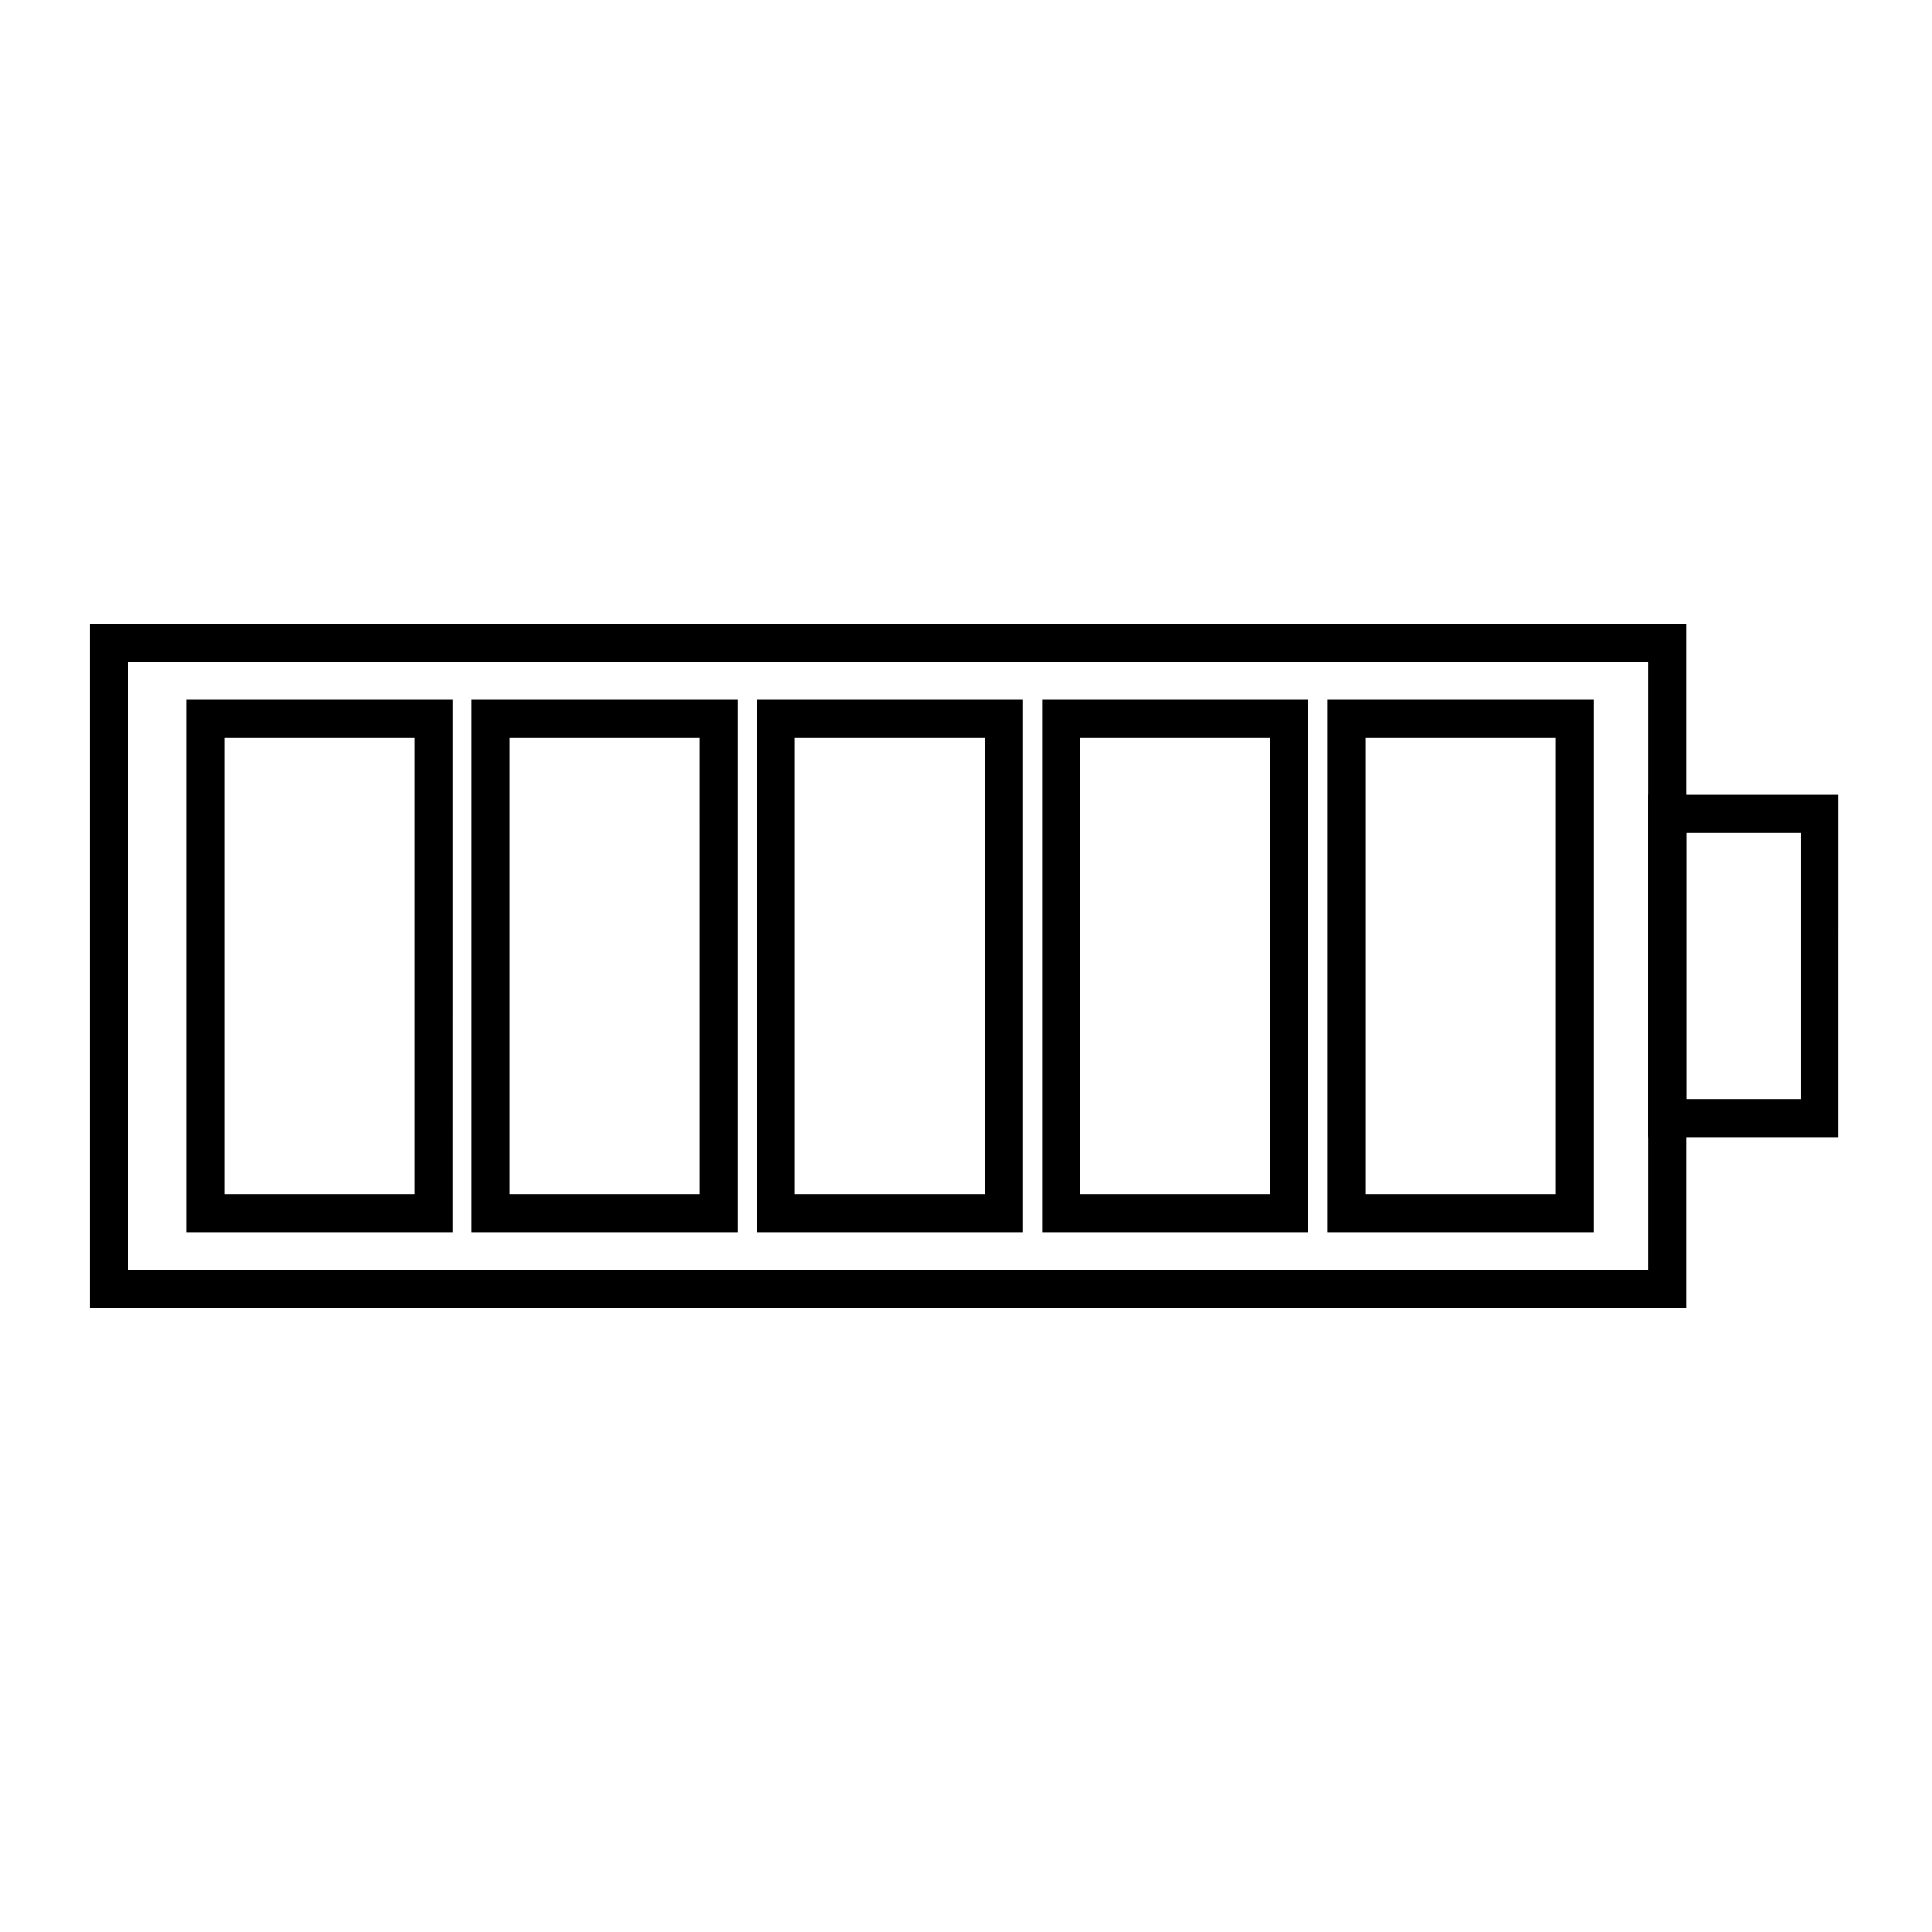 <?xml version="1.0" encoding="UTF-8"?>
<!-- Uploaded to: SVG Repo, www.svgrepo.com, Generator: SVG Repo Mixer Tools -->
<svg fill="#000000" width="800px" height="800px" version="1.1" viewBox="144 144 512 512" xmlns="http://www.w3.org/2000/svg">
 <g>
  <path d="m590.94 490.68h-423.2v-181.37h423.2zm-413.12-10.074h403.05v-161.22h-403.05z"/>
  <path d="m263.97 470.53h-70.531v-141.07h70.535zm-60.457-10.074h50.383v-120.91h-50.383z"/>
  <path d="m339.54 470.53h-70.535v-141.07h70.535zm-60.457-10.074h50.383l-0.004-120.91h-50.379z"/>
  <path d="m415.11 470.53h-70.535v-141.07h70.535zm-60.457-10.074h50.383l-0.004-120.91h-50.379z"/>
  <path d="m490.68 470.53h-70.531v-141.07h70.535zm-60.457-10.074h50.383v-120.91h-50.383z"/>
  <path d="m566.25 470.53h-70.531v-141.07h70.535zm-60.457-10.074h50.383v-120.91h-50.383z"/>
  <path d="m631.25 445.34h-50.383l0.004-90.684h50.383zm-40.305-10.074h30.23v-70.535h-30.23z"/>
 </g>
</svg>